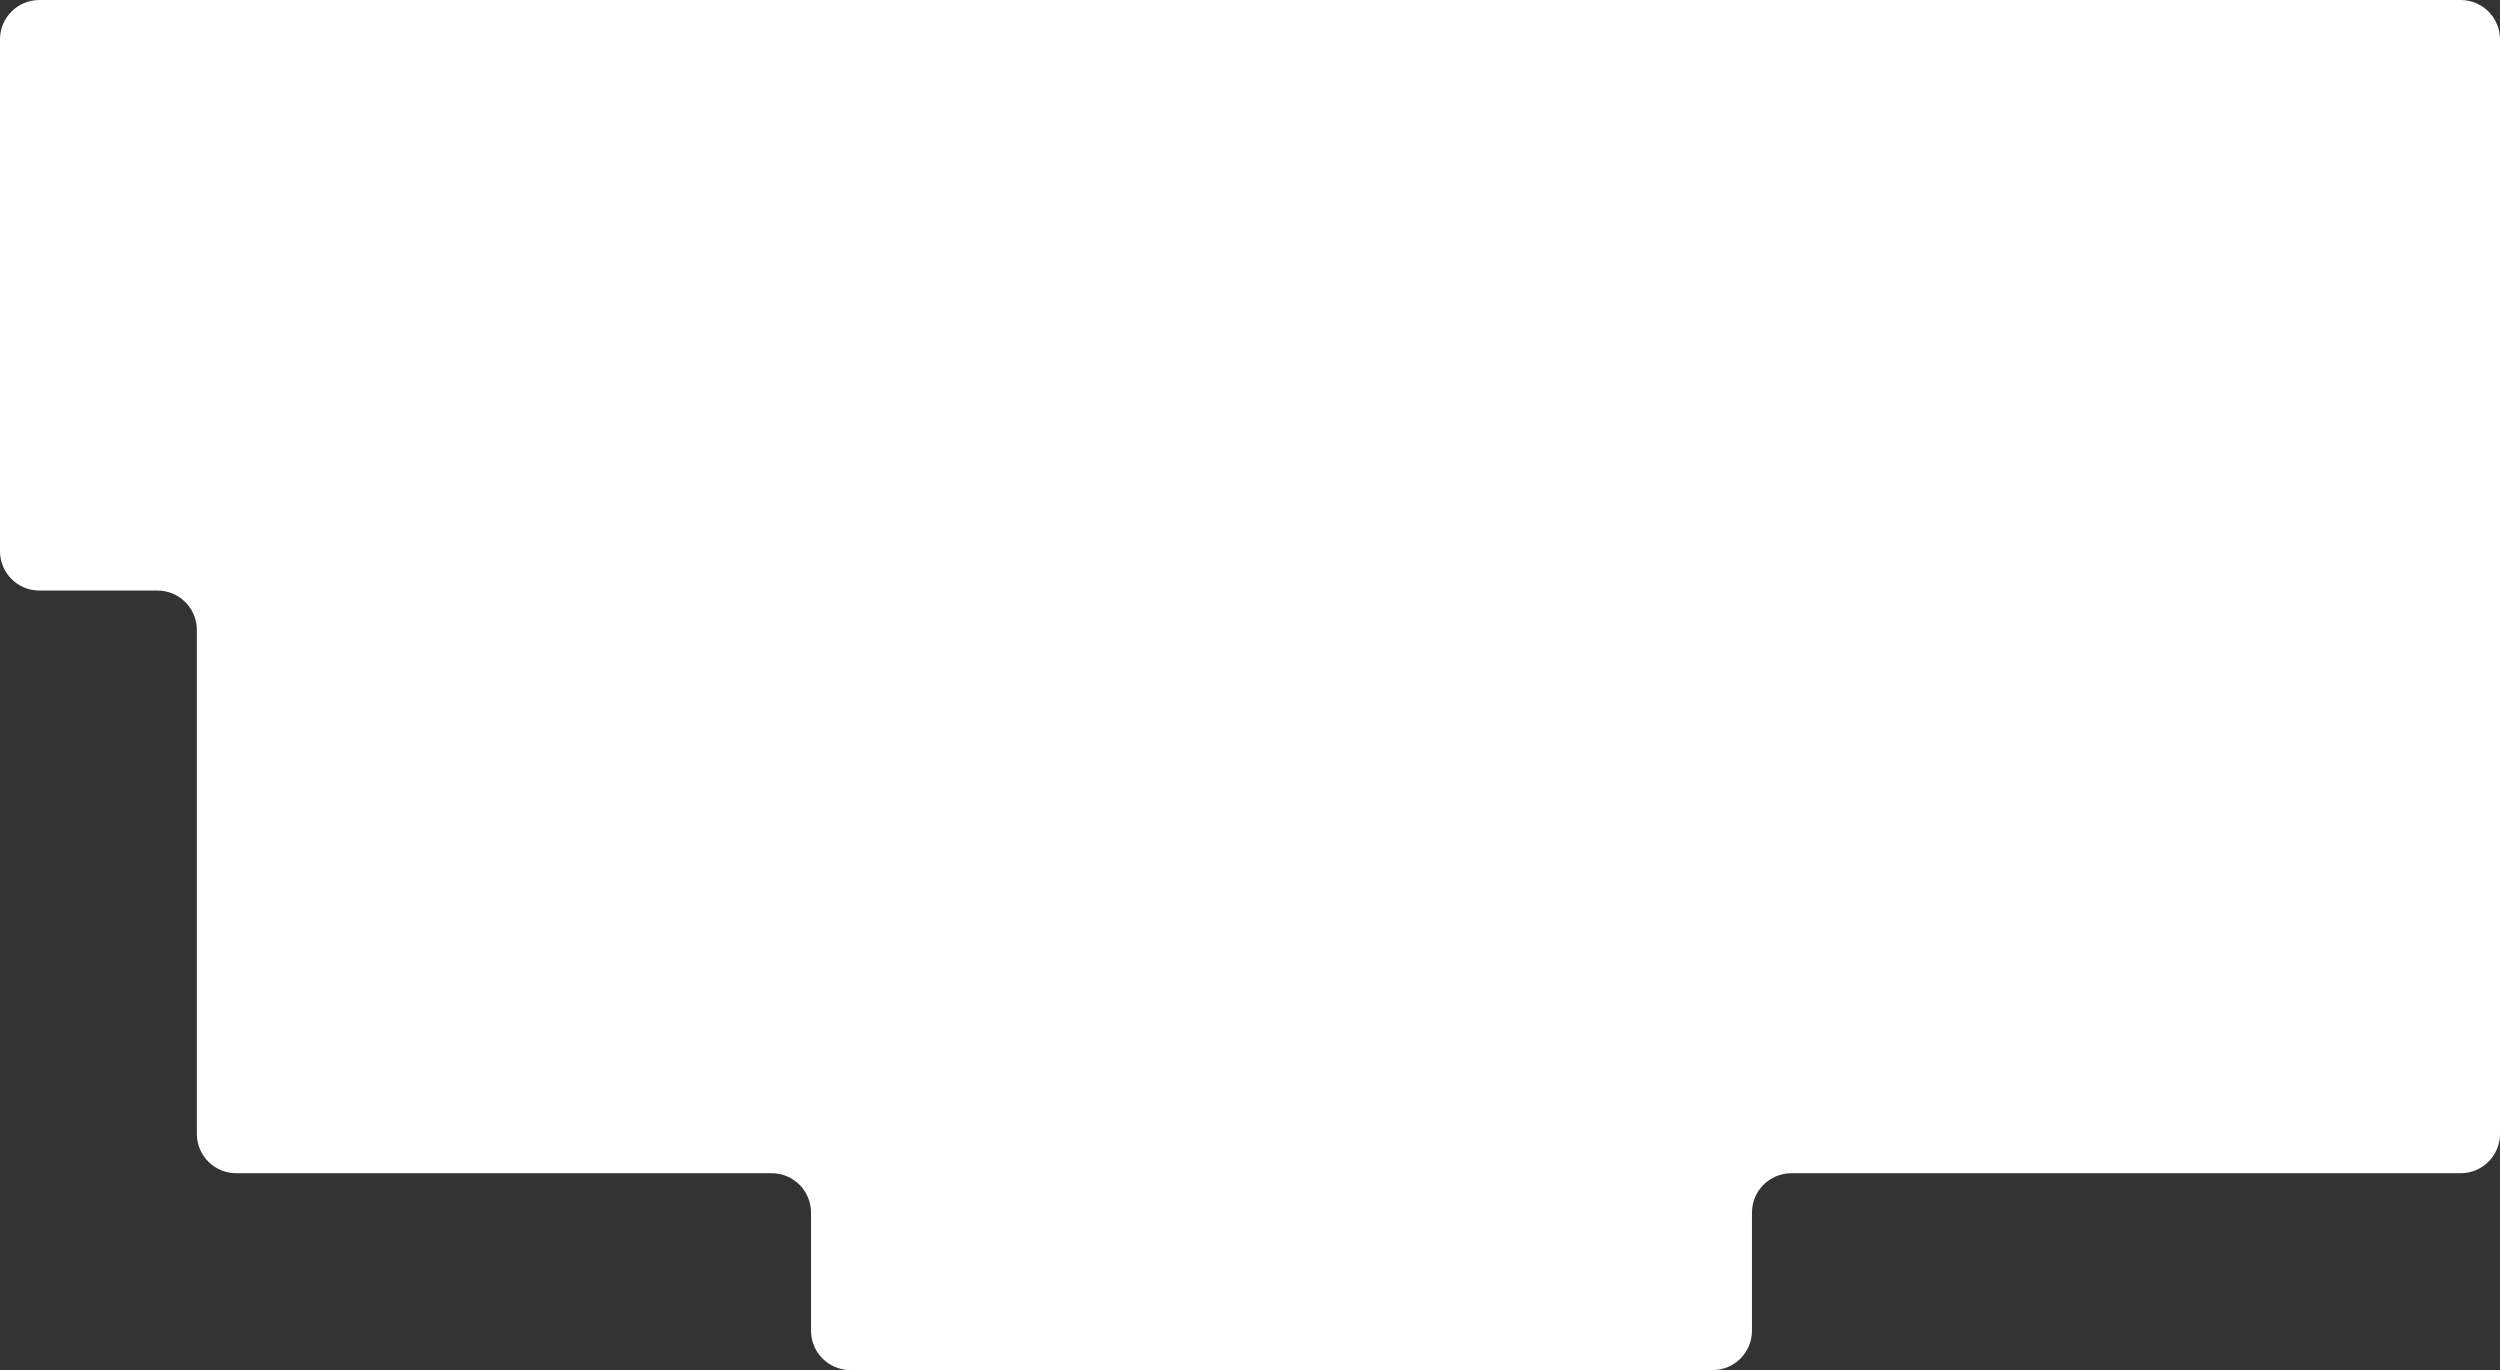 <svg width="635" height="348" viewBox="0 0 635 348" fill="none" xmlns="http://www.w3.org/2000/svg">
<rect x="0" y="0" width="635" height="348" fill="#333333" stroke="none"/>
<path fill-rule="evenodd" clip-rule="evenodd" d="M0 10C0 4.477 4.477 0 10 0H625C630.523 0 635 4.477 635 10L635 128L635 140L635 288C635 293.523 630.523 298 625 298H455C449.477 298 445 302.477 445 308V338C445 343.523 440.523 348 435 348H216C210.477 348 206 343.523 206 338V308C206 302.477 201.523 298 196 298H60C54.477 298 50 293.523 50 288V160C50 154.477 45.523 150 40 150H10C4.477 150 0 145.523 0 140V10Z" fill="white"/>
</svg>
